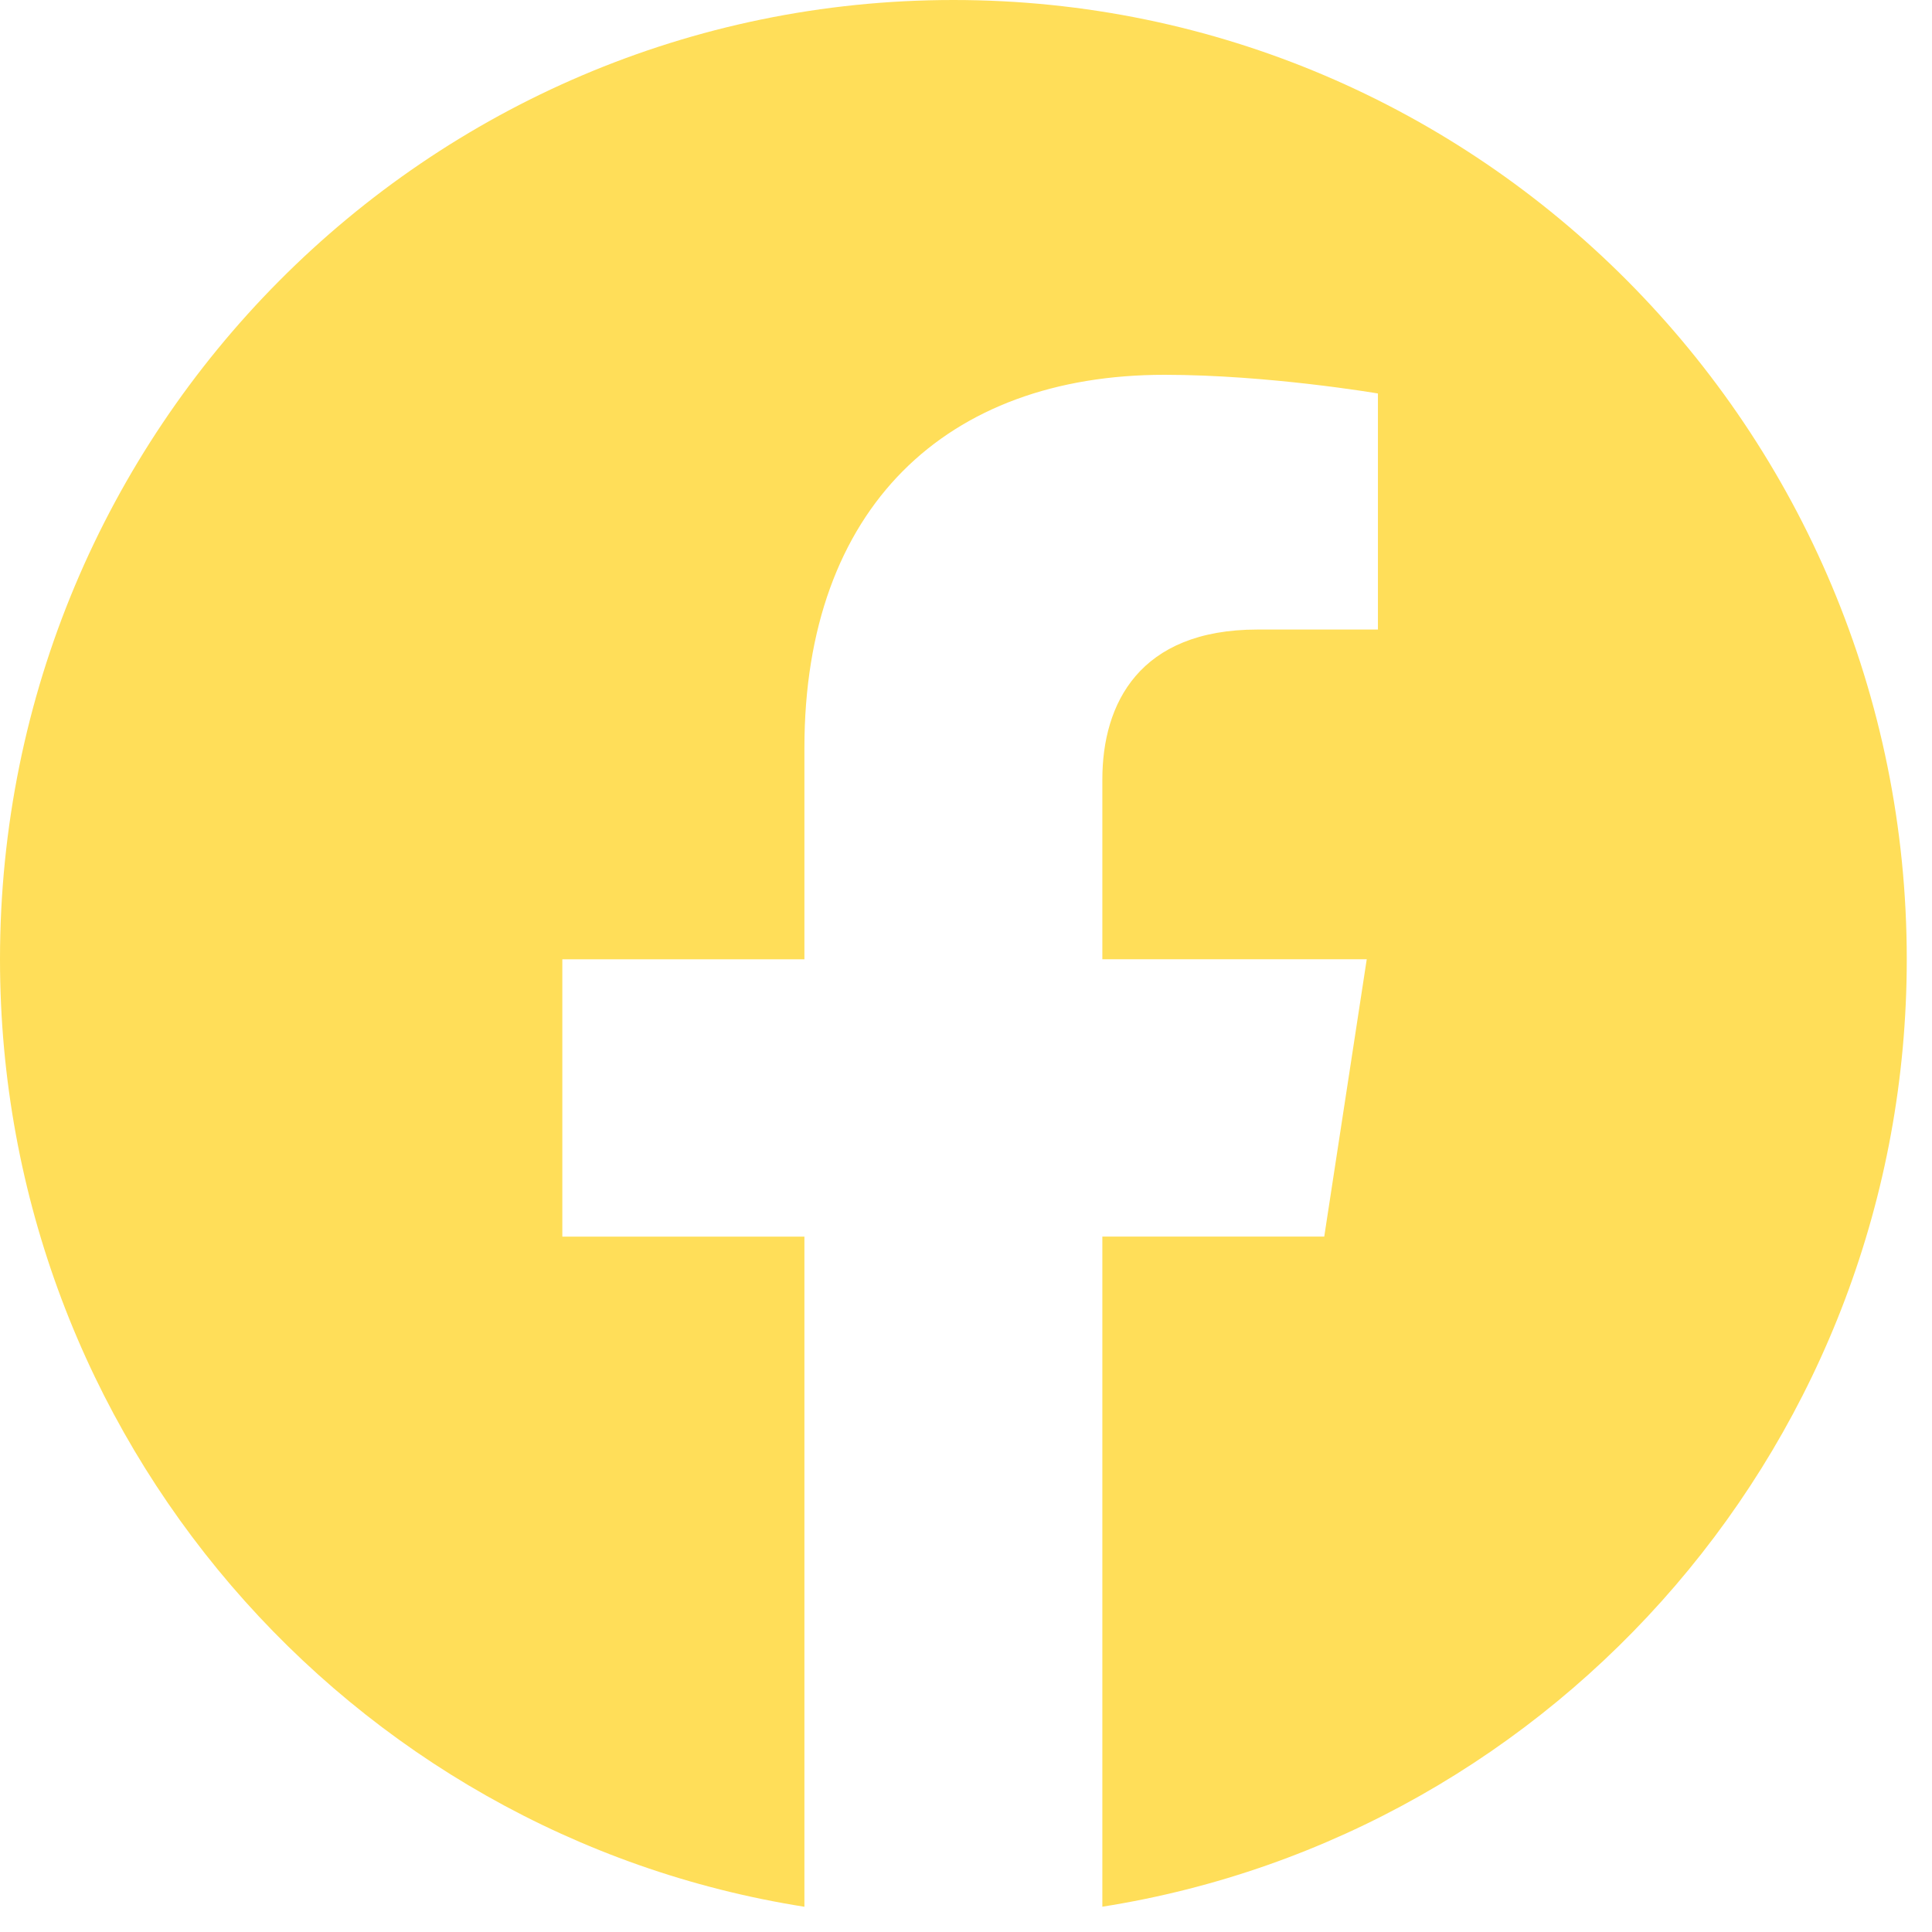 <svg xmlns="http://www.w3.org/2000/svg" width="33" height="33" viewBox="0 0 33 33" fill="none">
  <path d="M32.569 16.385C32.569 7.333 25.275 0 16.285 0C7.288 0 0 7.333 0 16.385C0 24.562 5.953 31.341 13.74 32.569V21.123H9.605V16.386H13.74V12.774C13.74 8.669 16.168 6.402 19.889 6.402C21.671 6.402 23.536 6.721 23.536 6.721V10.753H21.479C19.46 10.753 18.829 12.018 18.829 13.313V16.385H23.345L22.619 21.122H18.829V32.568C26.61 31.34 32.569 24.561 32.569 16.384V16.385Z" fill="#FFDE59"/>
</svg>